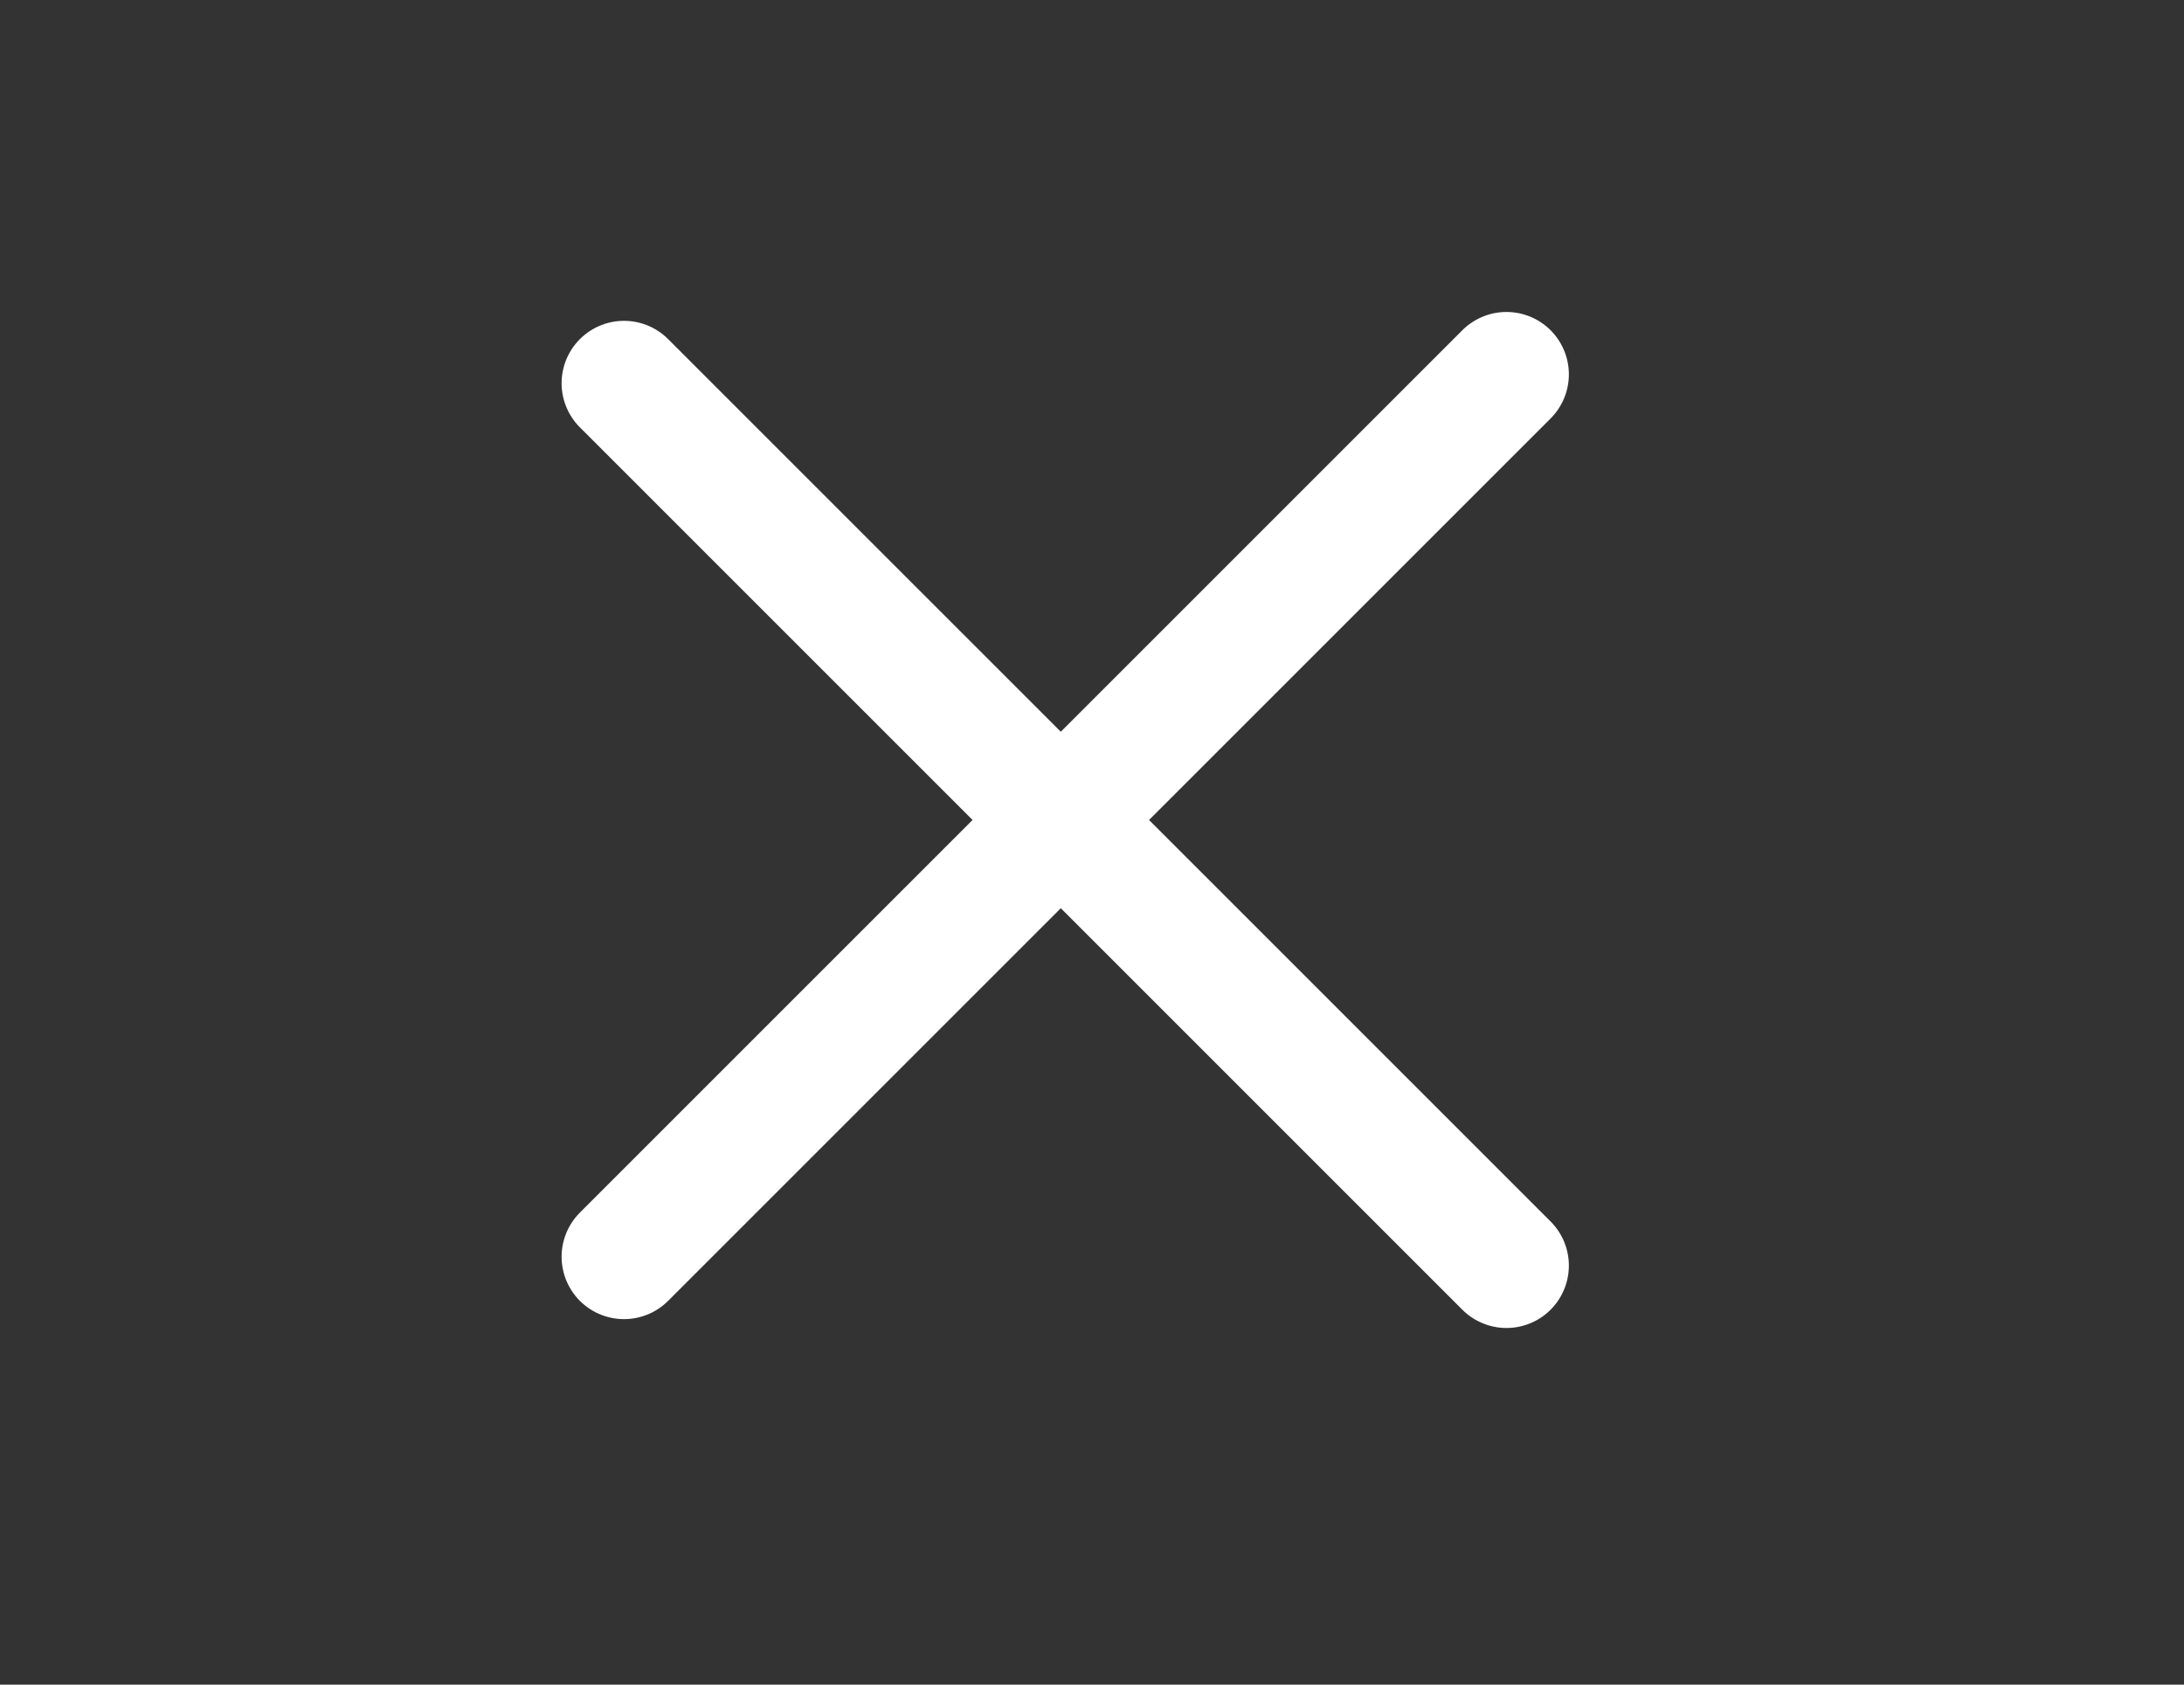 <?xml version="1.0" encoding="UTF-8"?> <svg xmlns="http://www.w3.org/2000/svg" width="35" height="27" viewBox="0 0 35 27" fill="none"><rect x="0" y="0" width="35" height="27" fill="#333333" stroke="none"/><path d="M10 6.142L24.142 20.284" stroke="white" stroke-width="2" stroke-linecap="round"></path><path d="M10 20.142L24.142 6" stroke="white" stroke-width="2" stroke-linecap="round"></path></svg> 